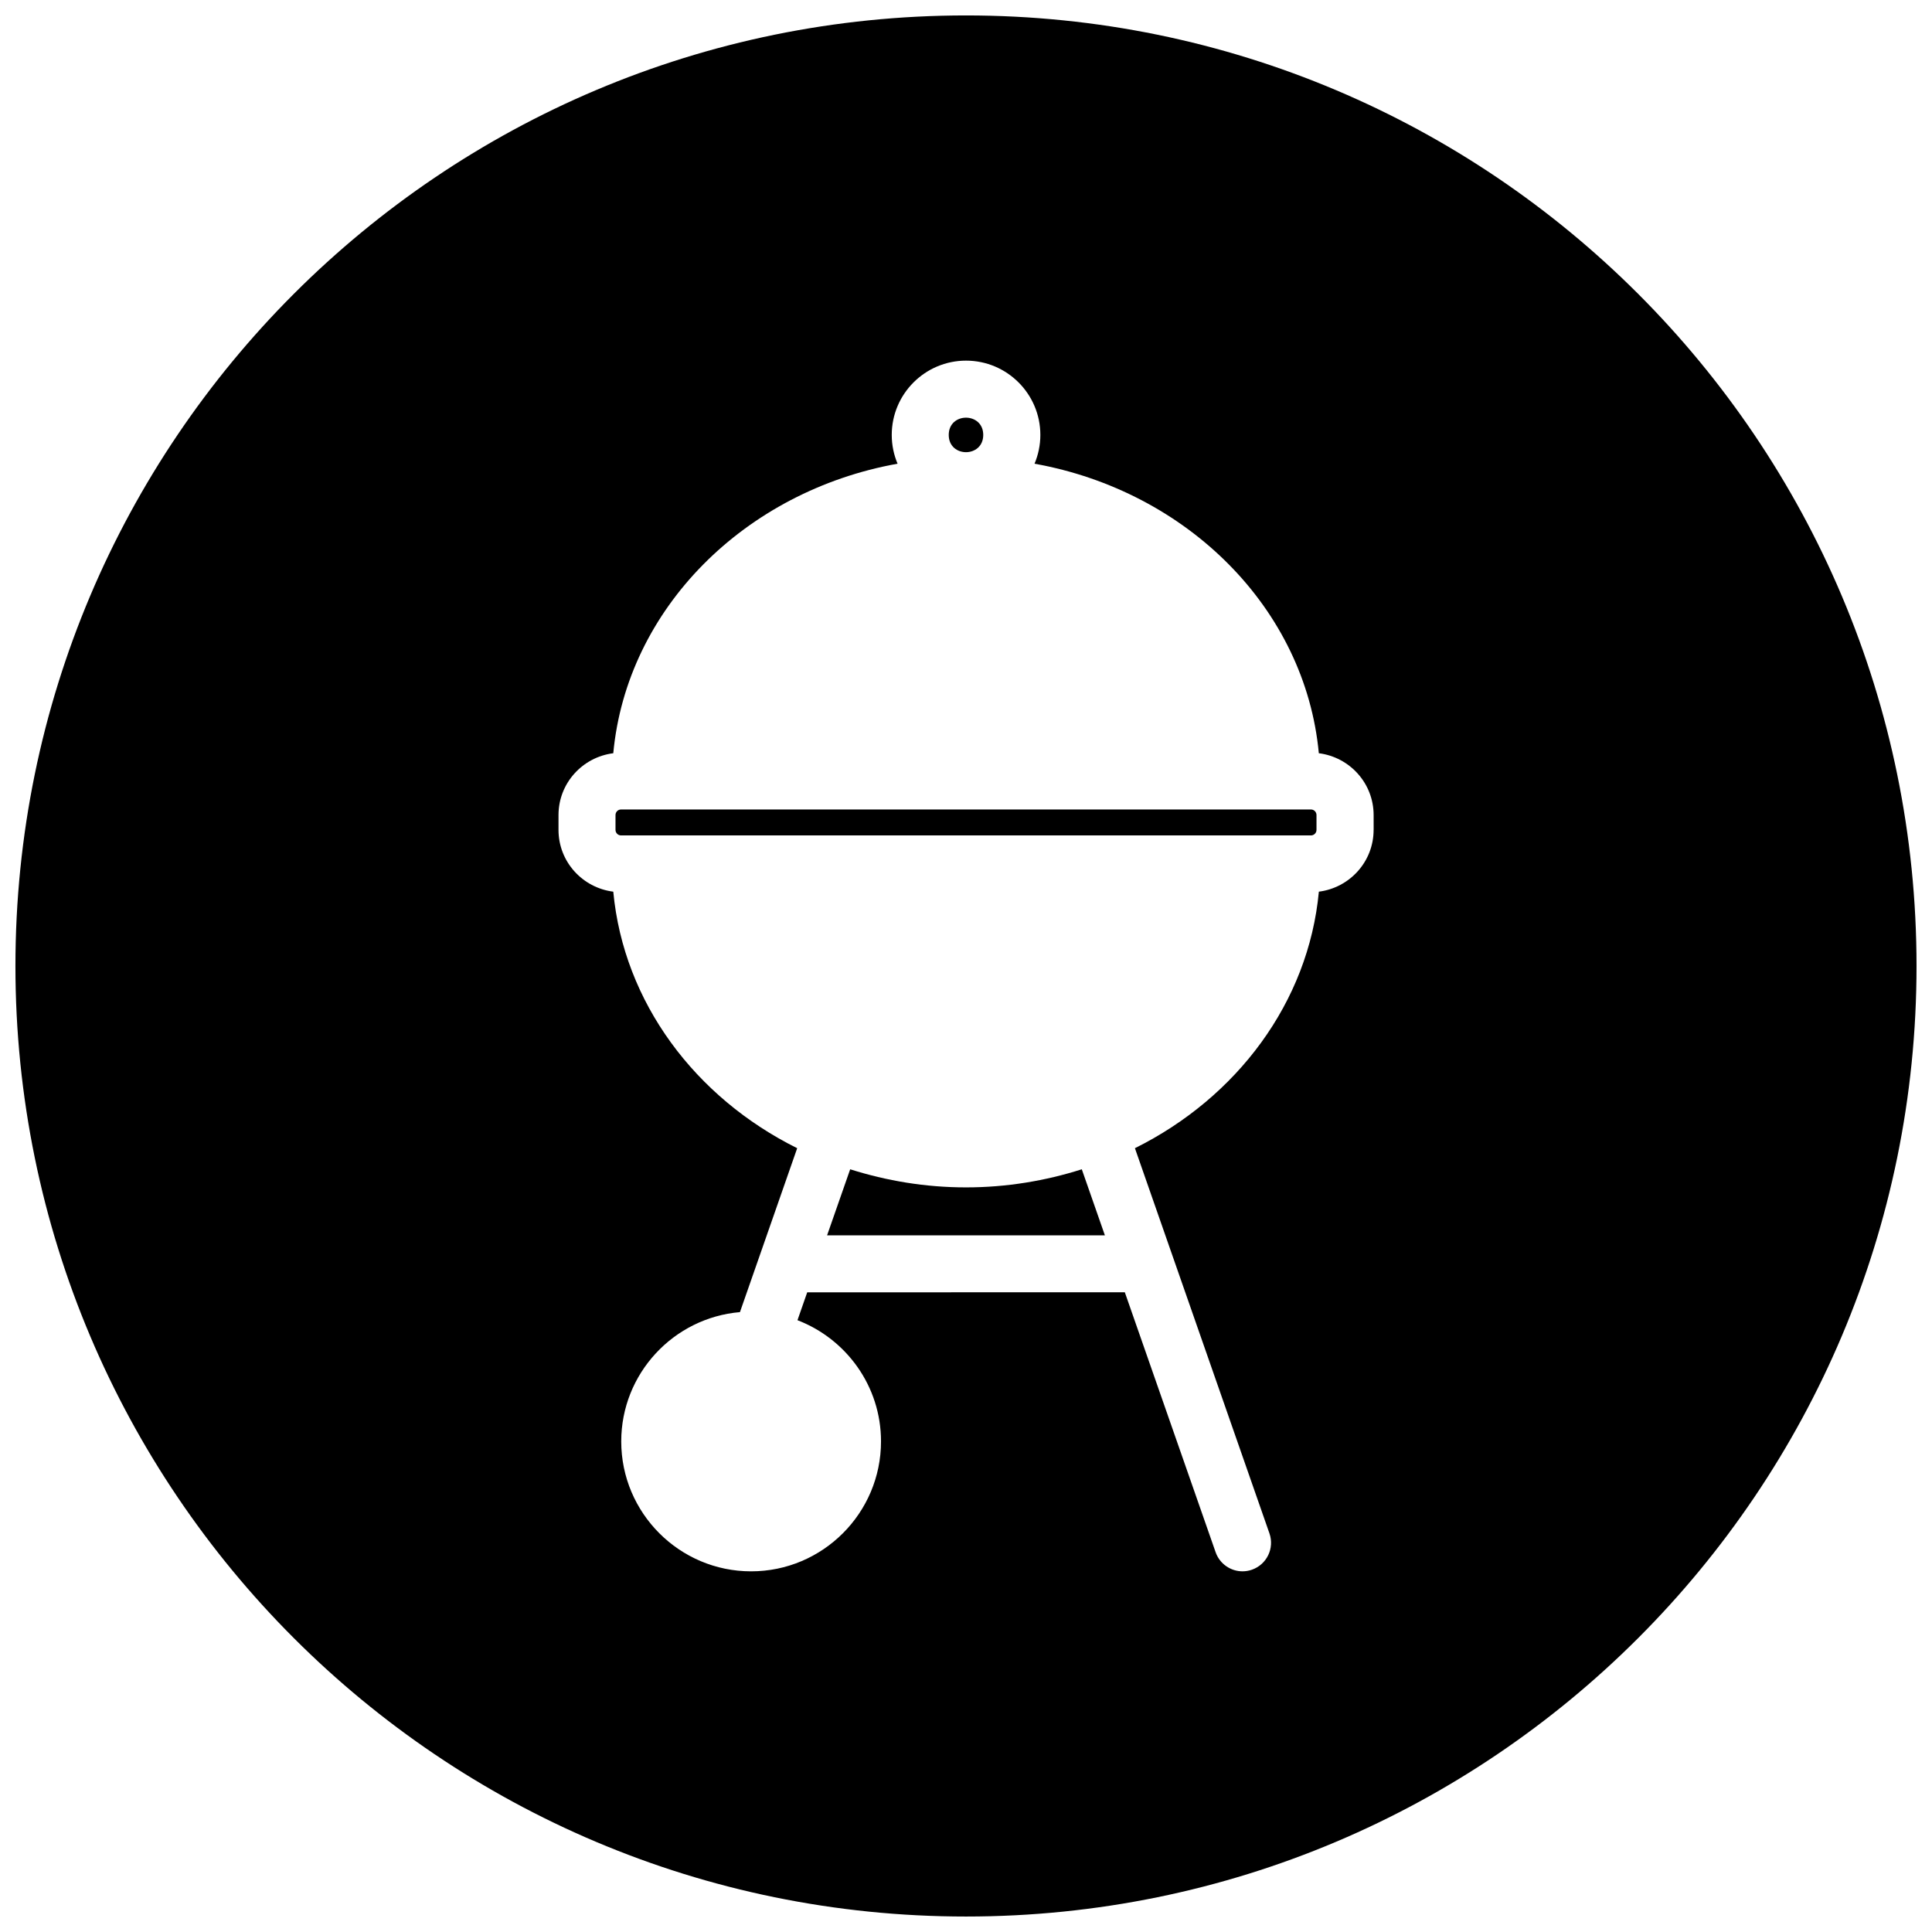 <?xml version="1.0" encoding="UTF-8"?>
<!-- Uploaded to: SVG Repo, www.svgrepo.com, Generator: SVG Repo Mixer Tools -->
<svg width="800px" height="800px" version="1.1" viewBox="144 144 512 512" xmlns="http://www.w3.org/2000/svg">
 <defs>
  <clipPath id="a">
   <path d="m148.09 148.09h503.81v503.81h-503.81z"/>
  </clipPath>
 </defs>
 <path d="m400 458.67c-10.766 0-21.059-1.75-30.695-4.797l-6.117 17.5h73.617l-6.117-17.5c-9.629 3.055-19.922 4.797-30.688 4.797z"/>
 <path d="m491.42 358.52h-182.84c-0.805 0-1.465 0.66-1.465 1.473v3.938c0 0.805 0.66 1.465 1.465 1.465h182.84c0.805 0 1.465-0.66 1.465-1.465v-3.938c0-0.812-0.66-1.473-1.465-1.473z"/>
 <path d="m404.57 259.26c0 6.098-9.145 6.098-9.145 0 0-6.098 9.145-6.098 9.145 0"/>
 <g clip-path="url(#a)">
  <path d="m400 148.09c-139.12 0-251.91 112.78-251.91 251.91 0 139.12 112.79 251.9 251.91 251.9s251.9-112.78 251.9-251.9c0-139.13-112.78-251.91-251.9-251.91zm108.02 215.84c0 8.434-6.356 15.34-14.508 16.371-2.75 29.359-21.734 54.566-48.746 67.984l35.652 102.09c1.371 3.93-0.707 8.238-4.652 9.617-0.812 0.285-1.66 0.426-2.488 0.426-3.117 0-6.039-1.953-7.129-5.07l-24.059-68.875-84.168 0.004-2.582 7.394c12.93 4.961 22.137 17.469 22.137 32.121 0 18.98-15.441 34.43-34.422 34.43s-34.422-15.449-34.422-34.43c0-17.973 13.867-32.762 31.461-34.266l15.168-43.438c-27.012-13.426-45.984-38.621-48.738-67.984-8.16-1.031-14.516-7.93-14.516-16.371v-3.938c0-8.441 6.356-15.348 14.516-16.379 3.582-38.273 34.801-69.441 75.34-76.727-0.992-2.348-1.543-4.922-1.543-7.625 0-10.859 8.836-19.688 19.688-19.688 10.859 0 19.695 8.828 19.695 19.688 0 2.703-0.559 5.285-1.543 7.625 40.539 7.277 71.758 38.438 75.34 76.727 8.168 1.031 14.516 7.938 14.523 16.379l0.004 3.93z"/>
 </g>
</svg>
